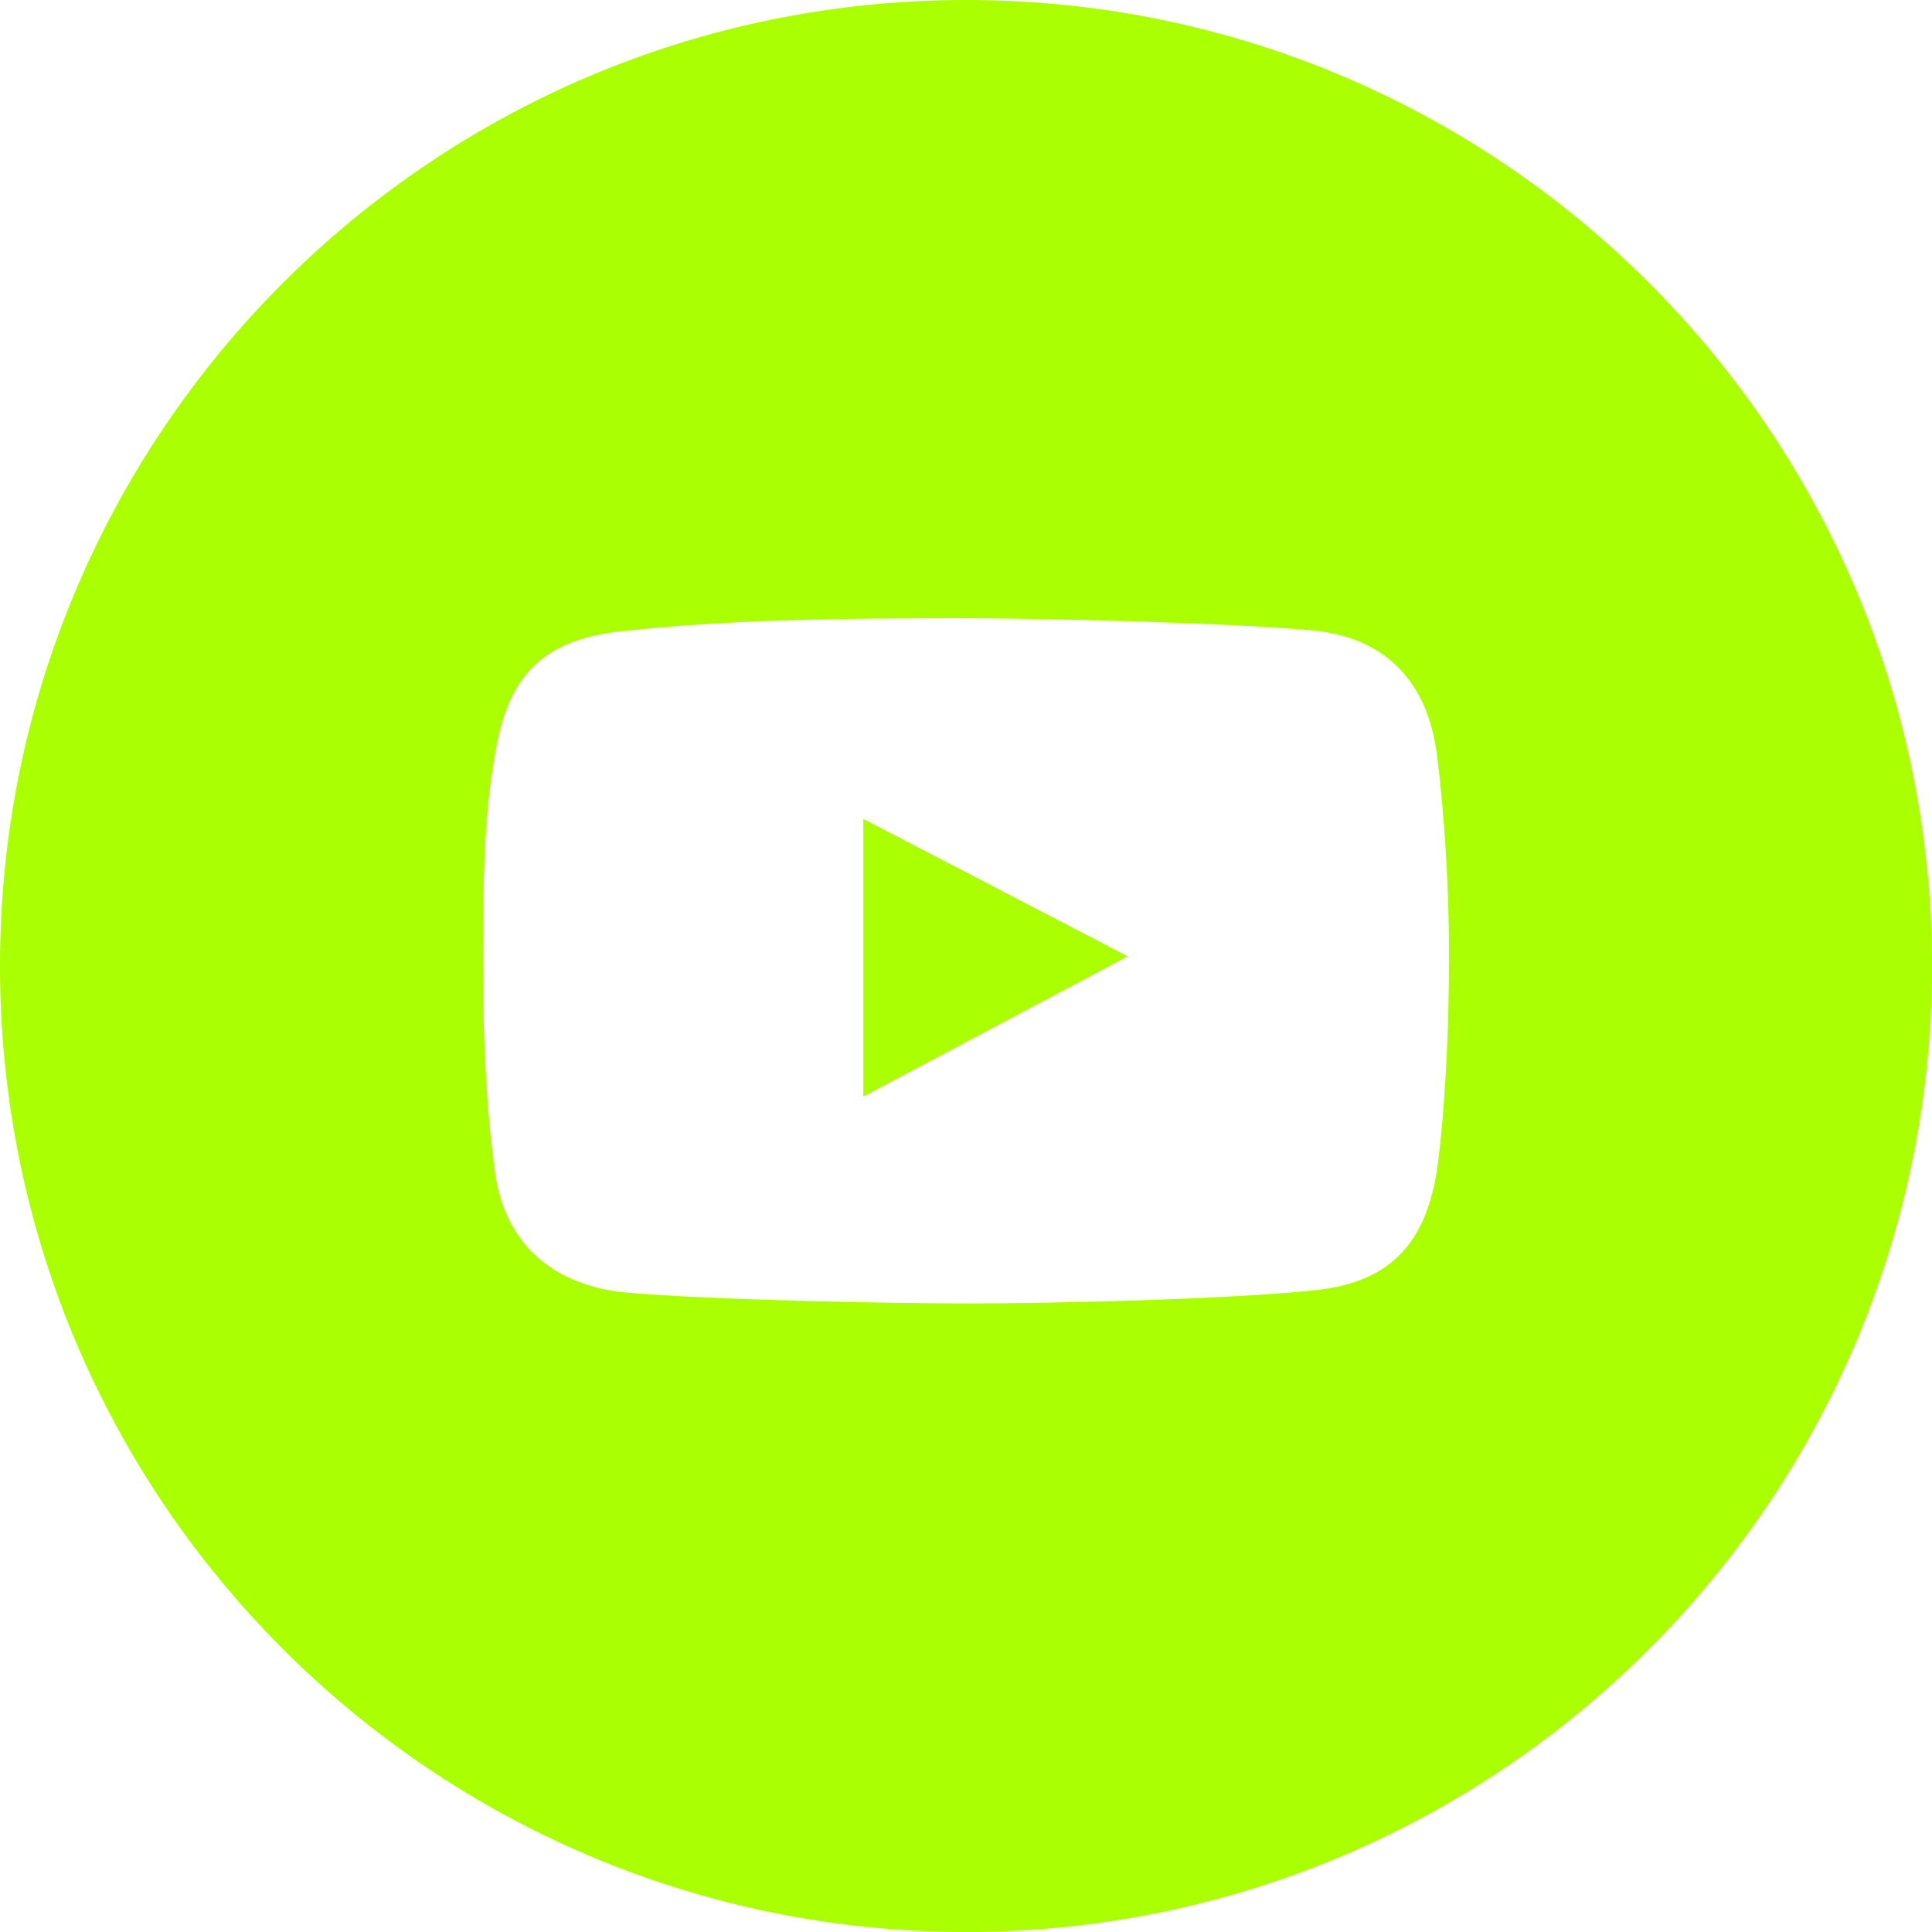 <?xml version="1.0" encoding="UTF-8"?> <svg xmlns="http://www.w3.org/2000/svg" width="48" height="48" viewBox="0 0 48 48" fill="none"> <g clip-path="url(#clip0_1645_932)"> <path fill-rule="evenodd" clip-rule="evenodd" d="M24 48C37.255 48 48 37.255 48 24C48 10.745 37.255 0 24 0C10.745 0 0 10.745 0 24C0 37.255 10.745 48 24 48ZM32.592 15.661C34.434 15.827 35.472 16.954 35.7 18.751C35.859 20.005 36 21.8 36 23.731C36 27.121 35.7 29.082 35.7 29.082C35.417 30.871 34.552 31.843 32.733 32.048C30.7 32.279 26.128 32.384 24.097 32.384C21.995 32.384 17.743 32.296 15.62 32.119C13.796 31.967 12.551 30.948 12.3 29.135C12.118 27.814 12 26.244 12 23.748C12 20.97 12.1 19.794 12.336 18.539C12.671 16.747 13.526 15.879 15.479 15.678C17.528 15.466 19.464 15.36 23.797 15.36C25.915 15.36 30.482 15.469 32.592 15.661ZM21.448 20.346V27.245L28.018 23.76L21.448 20.346Z" fill="#AAFF00"></path> </g> <defs> <clipPath id="clip0_1645_932"> <rect width="48" height="48" fill="white"></rect> </clipPath> </defs> </svg> 